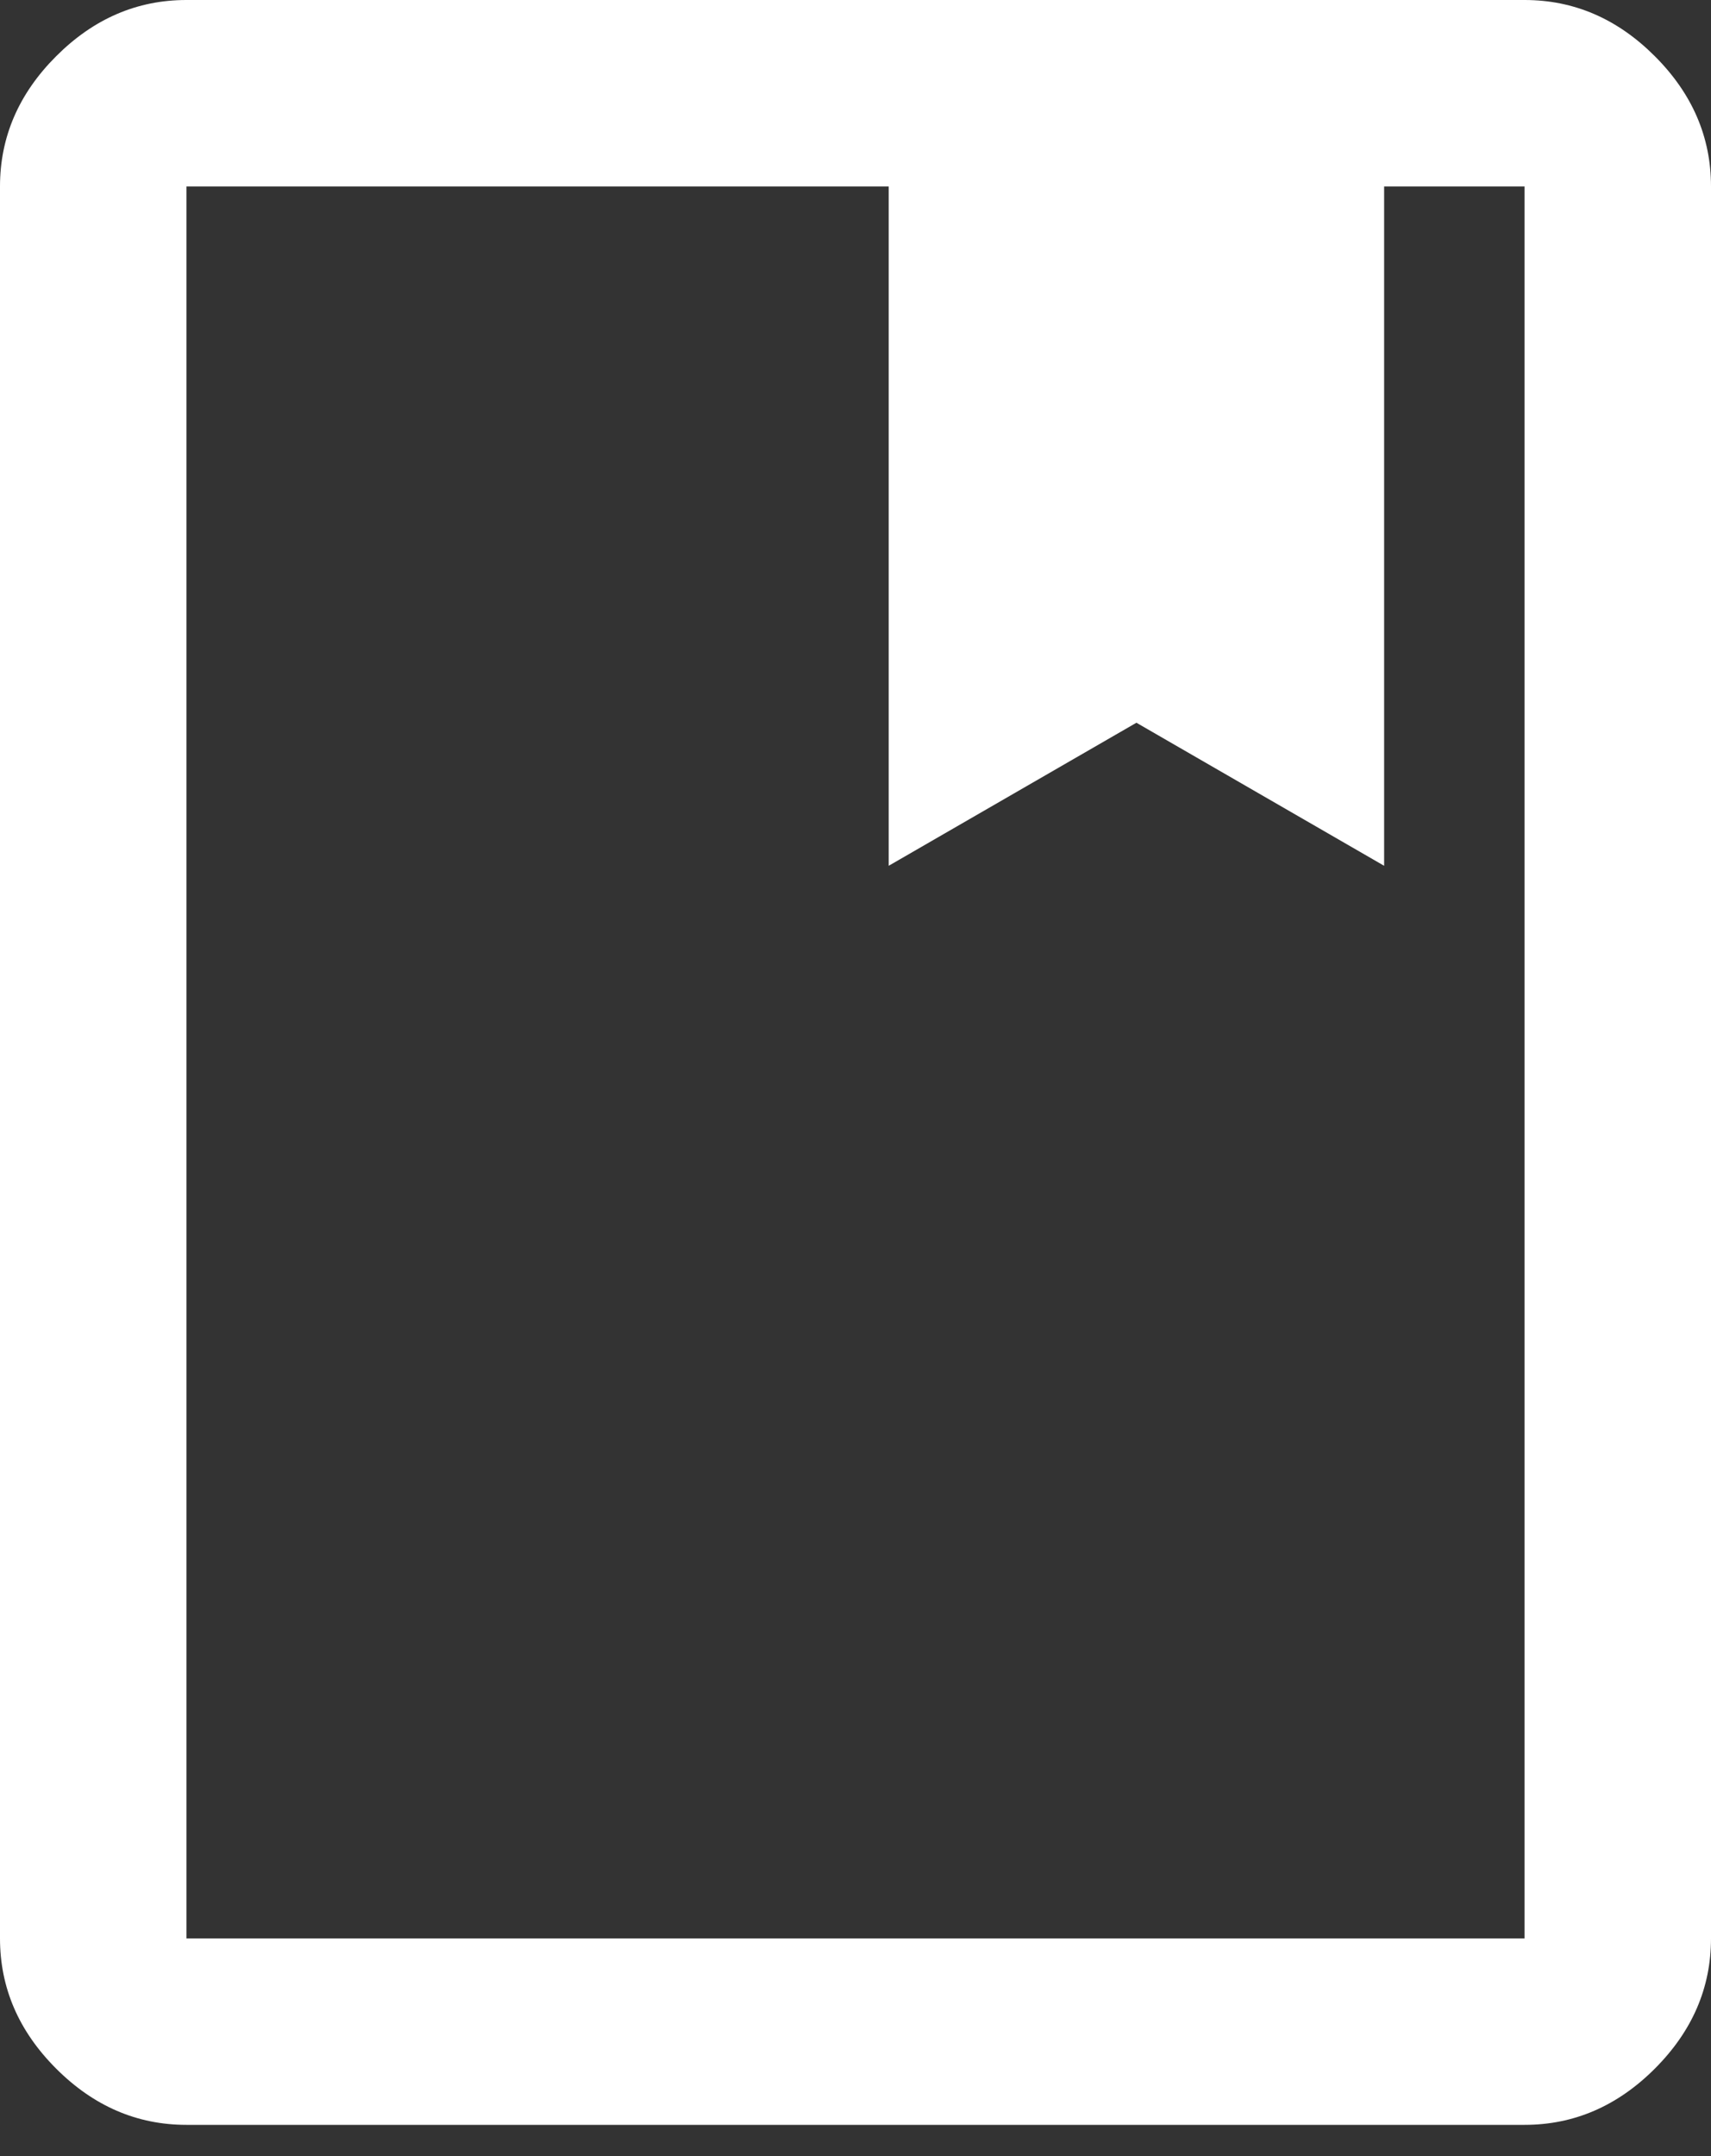 <?xml version="1.0" encoding="UTF-8"?> <svg xmlns="http://www.w3.org/2000/svg" width="50" height="63" viewBox="0 0 50 63" fill="none"><rect x="0" y="0" width="50" height="63" fill="#333333" stroke="none"/><path d="M5.448 62.09C4.005 62.09 2.736 61.542 1.642 60.448C0.547 59.353 0 58.085 0 56.642V5.448C0 4.005 0.547 2.736 1.642 1.642C2.736 0.547 4.005 0 5.448 0H44.552C45.995 0 47.264 0.547 48.358 1.642C49.453 2.736 50 4.005 50 5.448V56.642C50 58.085 49.453 59.353 48.358 60.448C47.264 61.542 45.995 62.09 44.552 62.09H5.448ZM5.448 56.642H44.552V5.448H40.448V25.299L33.209 21.119L25.97 25.299V5.448H5.448V56.642ZM5.448 56.642V5.448V56.642ZM25.97 25.299L33.209 21.119L40.448 25.299L33.209 21.119L25.97 25.299Z" fill="white"></path></svg> 
